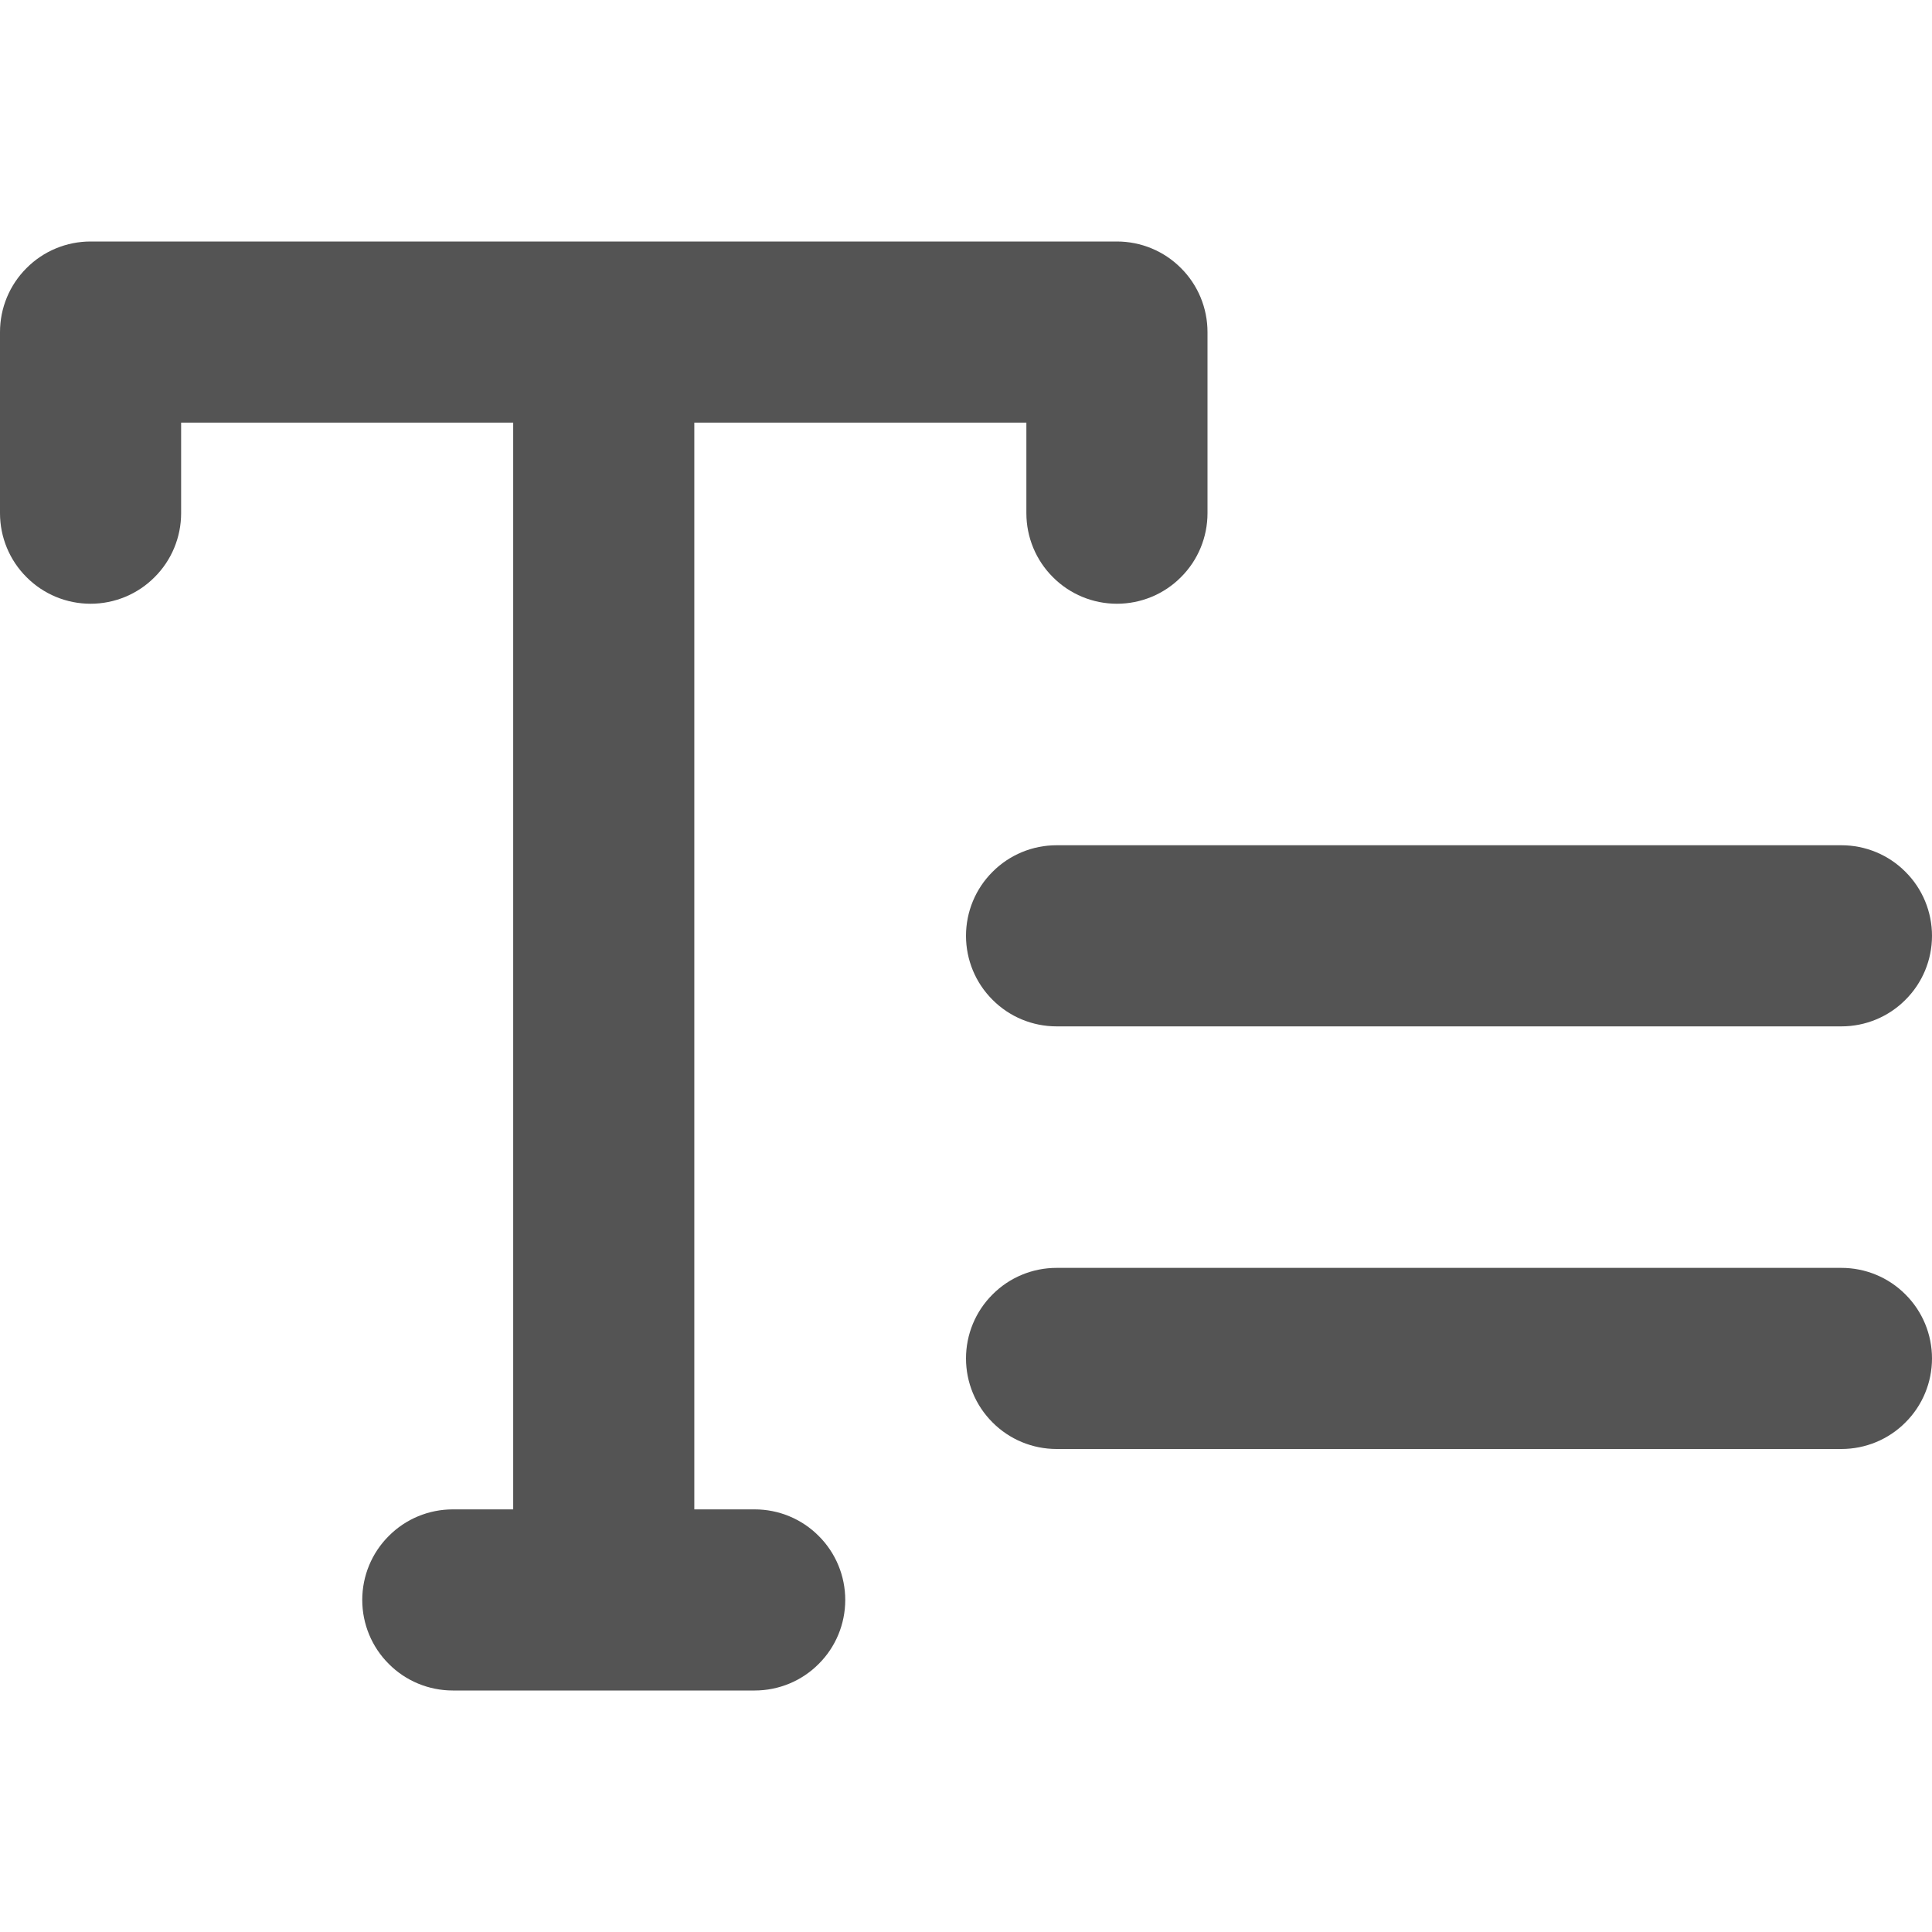 <svg width="16" height="16" viewBox="0 0 16 16" fill="none" xmlns="http://www.w3.org/2000/svg">
<g clip-path="url(#clip0_601_1944)">
<path fill-rule="evenodd" clip-rule="evenodd" d="M0.75 2C0.551 2 0.36 2.079 0.22 2.22C0.079 2.36 0 2.551 0 2.75L0 4.25C0 4.449 0.079 4.64 0.22 4.78C0.36 4.921 0.551 5 0.75 5C0.949 5 1.14 4.921 1.28 4.78C1.421 4.64 1.5 4.449 1.5 4.25V3.5H4.25V12.5H3.75C3.551 12.5 3.36 12.579 3.22 12.72C3.079 12.86 3 13.051 3 13.25C3 13.449 3.079 13.64 3.22 13.78C3.36 13.921 3.551 14 3.75 14H6.25C6.449 14 6.64 13.921 6.78 13.78C6.921 13.64 7 13.449 7 13.25C7 13.051 6.921 12.86 6.78 12.72C6.64 12.579 6.449 12.5 6.25 12.5H5.75V3.5H8.5V4.25C8.5 4.449 8.579 4.64 8.72 4.78C8.86 4.921 9.051 5 9.25 5C9.449 5 9.64 4.921 9.78 4.78C9.921 4.64 10 4.449 10 4.25V2.75C10 2.551 9.921 2.36 9.78 2.22C9.64 2.079 9.449 2 9.25 2H0.75ZM8 7.75C8 7.551 8.079 7.36 8.22 7.22C8.36 7.079 8.551 7 8.75 7H15.25C15.449 7 15.64 7.079 15.78 7.22C15.921 7.36 16 7.551 16 7.75C16 7.949 15.921 8.14 15.78 8.28C15.64 8.421 15.449 8.5 15.25 8.5H8.75C8.551 8.5 8.36 8.421 8.22 8.28C8.079 8.14 8 7.949 8 7.75ZM8 11.25C8 11.051 8.079 10.86 8.22 10.72C8.36 10.579 8.551 10.5 8.75 10.5H15.25C15.449 10.5 15.64 10.579 15.78 10.72C15.921 10.86 16 11.051 16 11.25C16 11.449 15.921 11.64 15.78 11.78C15.64 11.921 15.449 12 15.25 12H8.75C8.551 12 8.36 11.921 8.22 11.78C8.079 11.64 8 11.449 8 11.25Z" fill="#545454"/>
</g>
<defs>
<clipPath id="clip0_601_1944">
<rect width="16" height="16" fill="white"/>
</clipPath>
</defs>
</svg>
